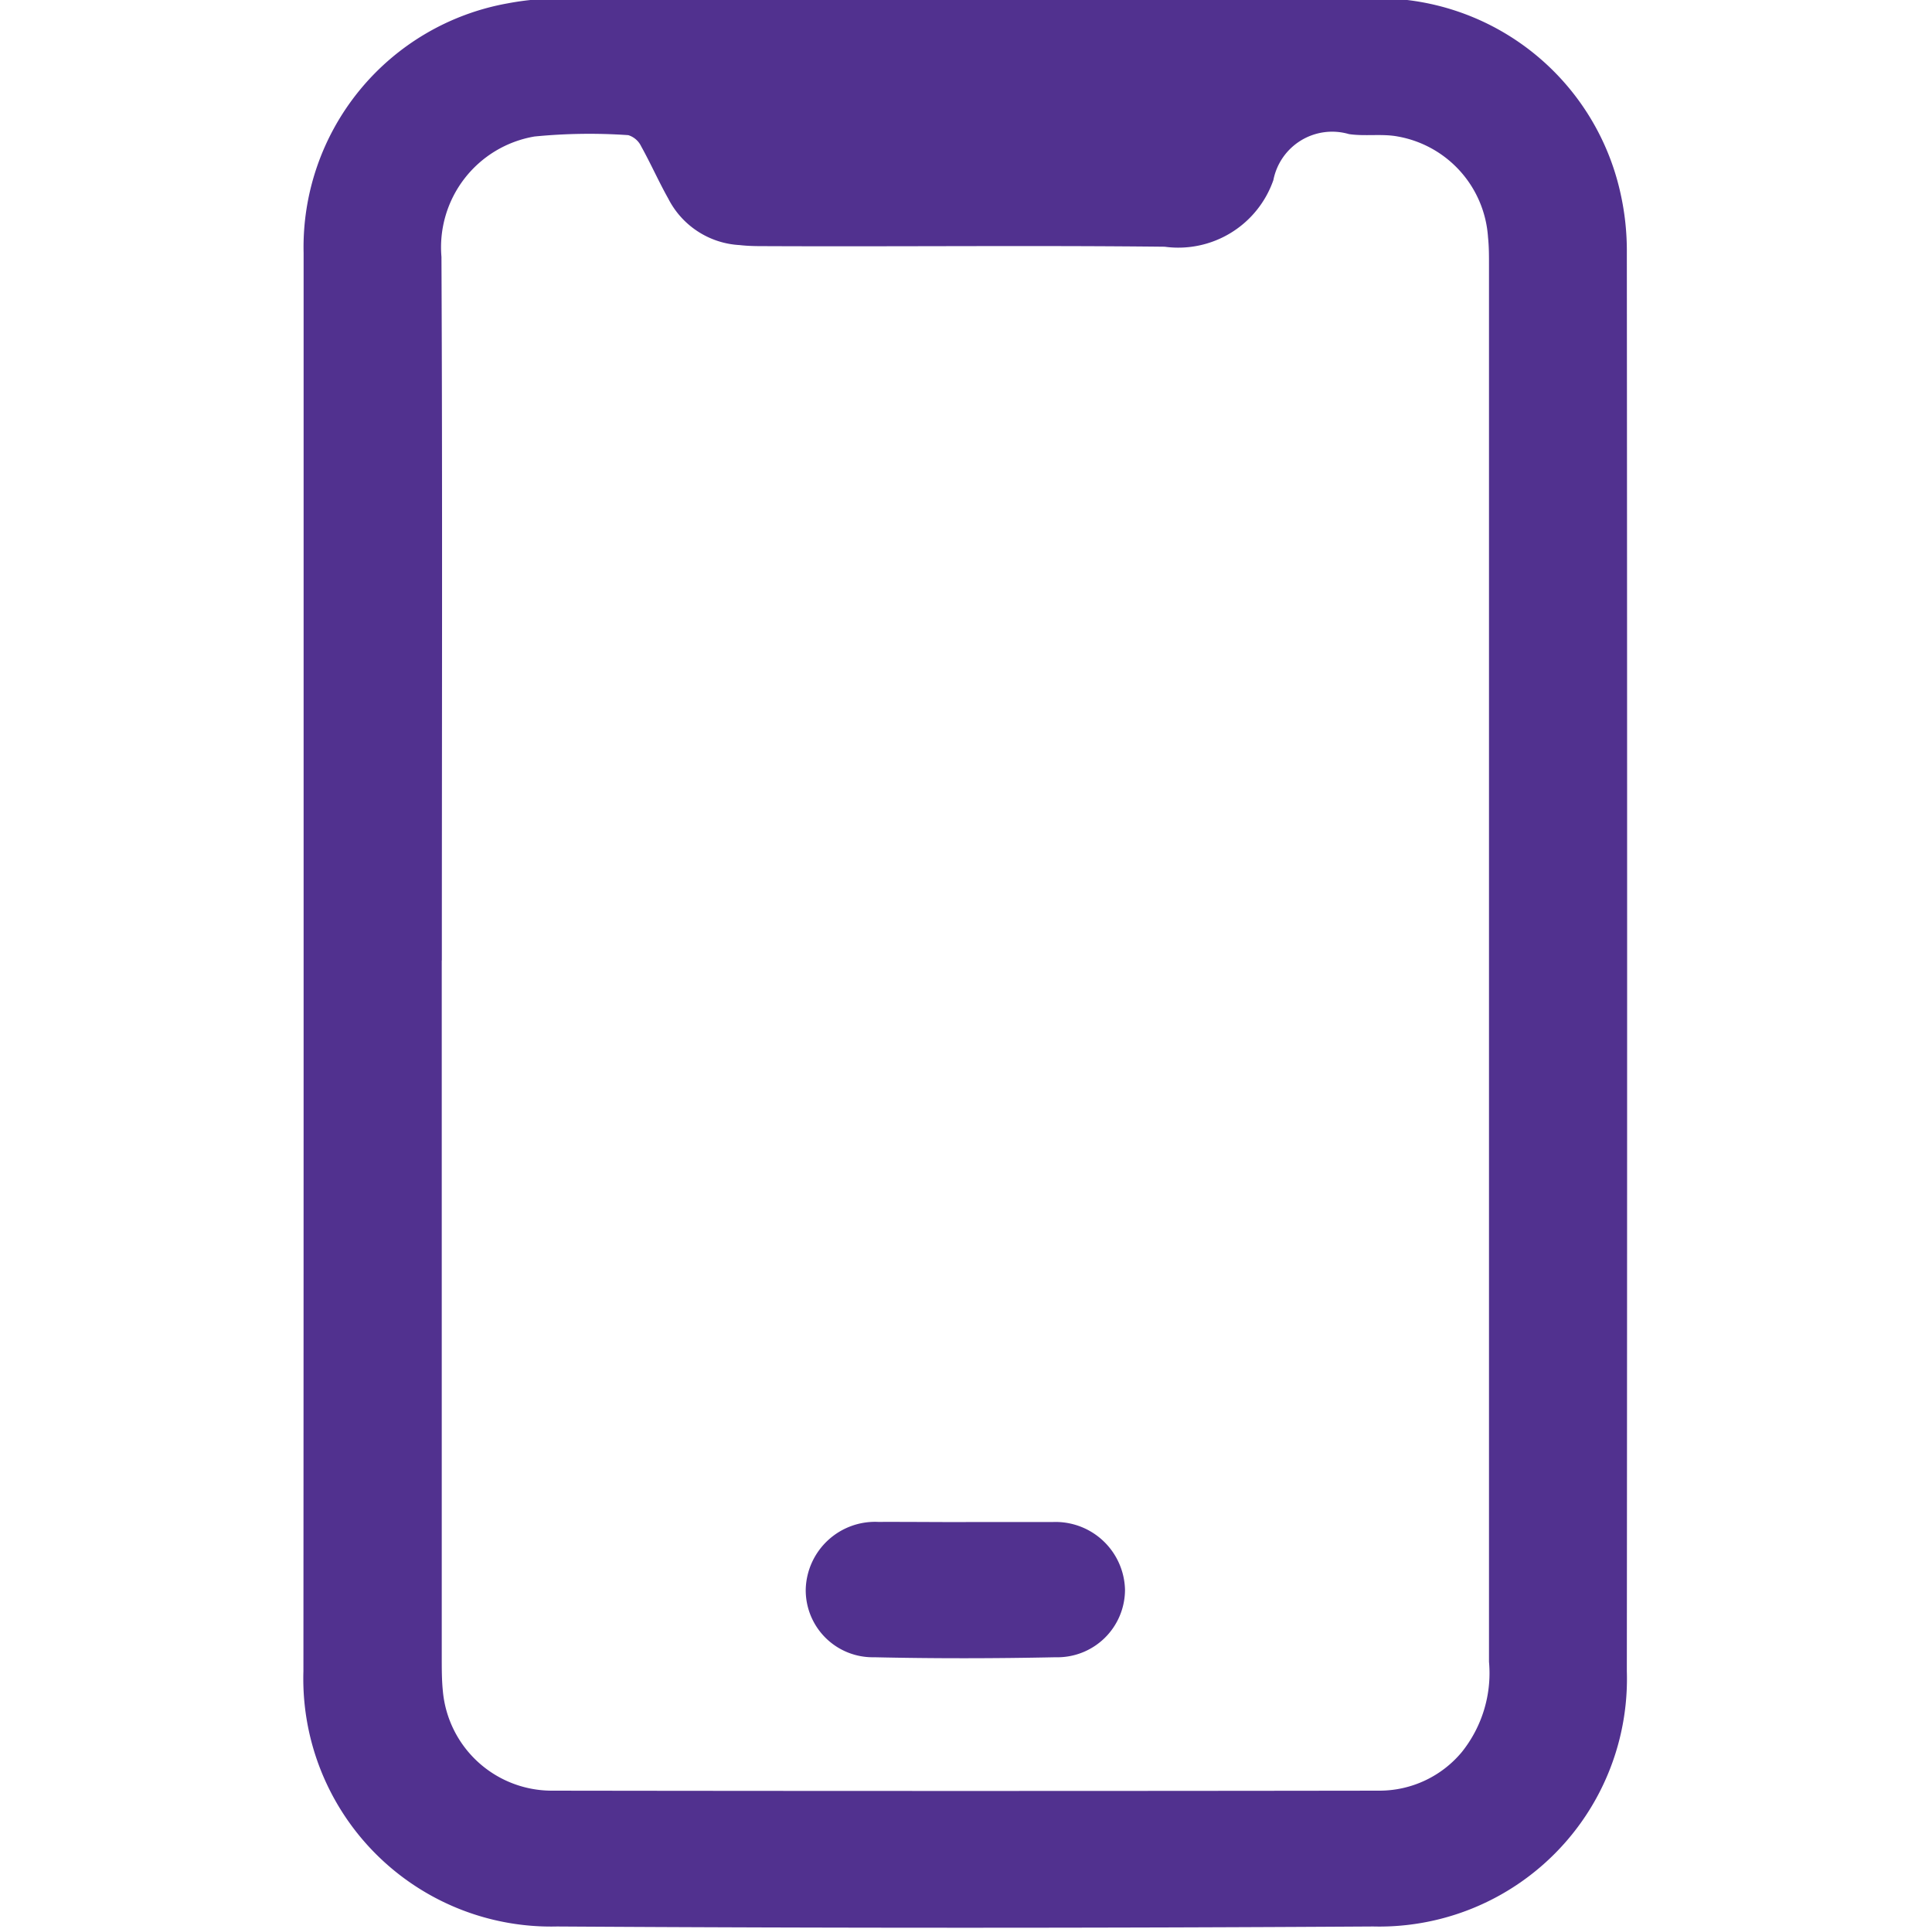 <svg xmlns="http://www.w3.org/2000/svg" width="20" height="19.969" viewBox="0 0 20 19.969">
  <defs>
    <style>
      .cls-1 {
        fill: #51318f;
        fill-rule: evenodd;
      }
    </style>
  </defs>
  <path id="形状_23_拷贝" data-name="形状 23 拷贝" class="cls-1" d="M982.8,965q0-3.677,0-7.35a2.564,2.564,0,0,1,2.111-2.584,2.862,2.862,0,0,1,.593-0.05q4.146,0,8.293,0a2.572,2.572,0,0,1,2.634,2.01,2.726,2.726,0,0,1,.067.625q0.006,7.34,0,14.68a2.564,2.564,0,0,1-2.626,2.642q-4.224.026-8.448,0a2.565,2.565,0,0,1-2.626-2.642Q982.8,968.667,982.8,965Zm1.43-.027q0,3.61,0,7.22c0,0.116,0,.233.012,0.348a1.133,1.133,0,0,0,1.121,1.026q4.29,0.006,8.58,0a1.109,1.109,0,0,0,.847-0.4,1.307,1.307,0,0,0,.281-0.934q0-7.232,0-14.463c0-.094,0-0.188-0.01-0.282a1.135,1.135,0,0,0-.934-1.044c-0.164-.031-0.341,0-0.506-0.025a0.62,0.62,0,0,0-.782.476,1.042,1.042,0,0,1-1.125.69c-1.371-.015-2.742,0-4.113-0.006-0.1,0-.192,0-0.287-0.011a0.883,0.883,0,0,1-.739-0.481c-0.1-.178-0.182-0.364-0.281-0.542a0.22,0.22,0,0,0-.133-0.115,5.821,5.821,0,0,0-.971.014,1.163,1.163,0,0,0-.963,1.246C984.238,960.117,984.231,962.546,984.231,964.974Zm5.425,5.813c0.3,0,.6,0,0.905,0a0.719,0.719,0,0,1,.743.7,0.7,0.7,0,0,1-.719.7c-0.625.013-1.252,0.014-1.877,0a0.694,0.694,0,0,1-.709-0.707,0.718,0.718,0,0,1,.751-0.694C989.052,970.784,989.354,970.787,989.656,970.787Z" transform="translate(-979.657 -955.031)"/>
</svg>
